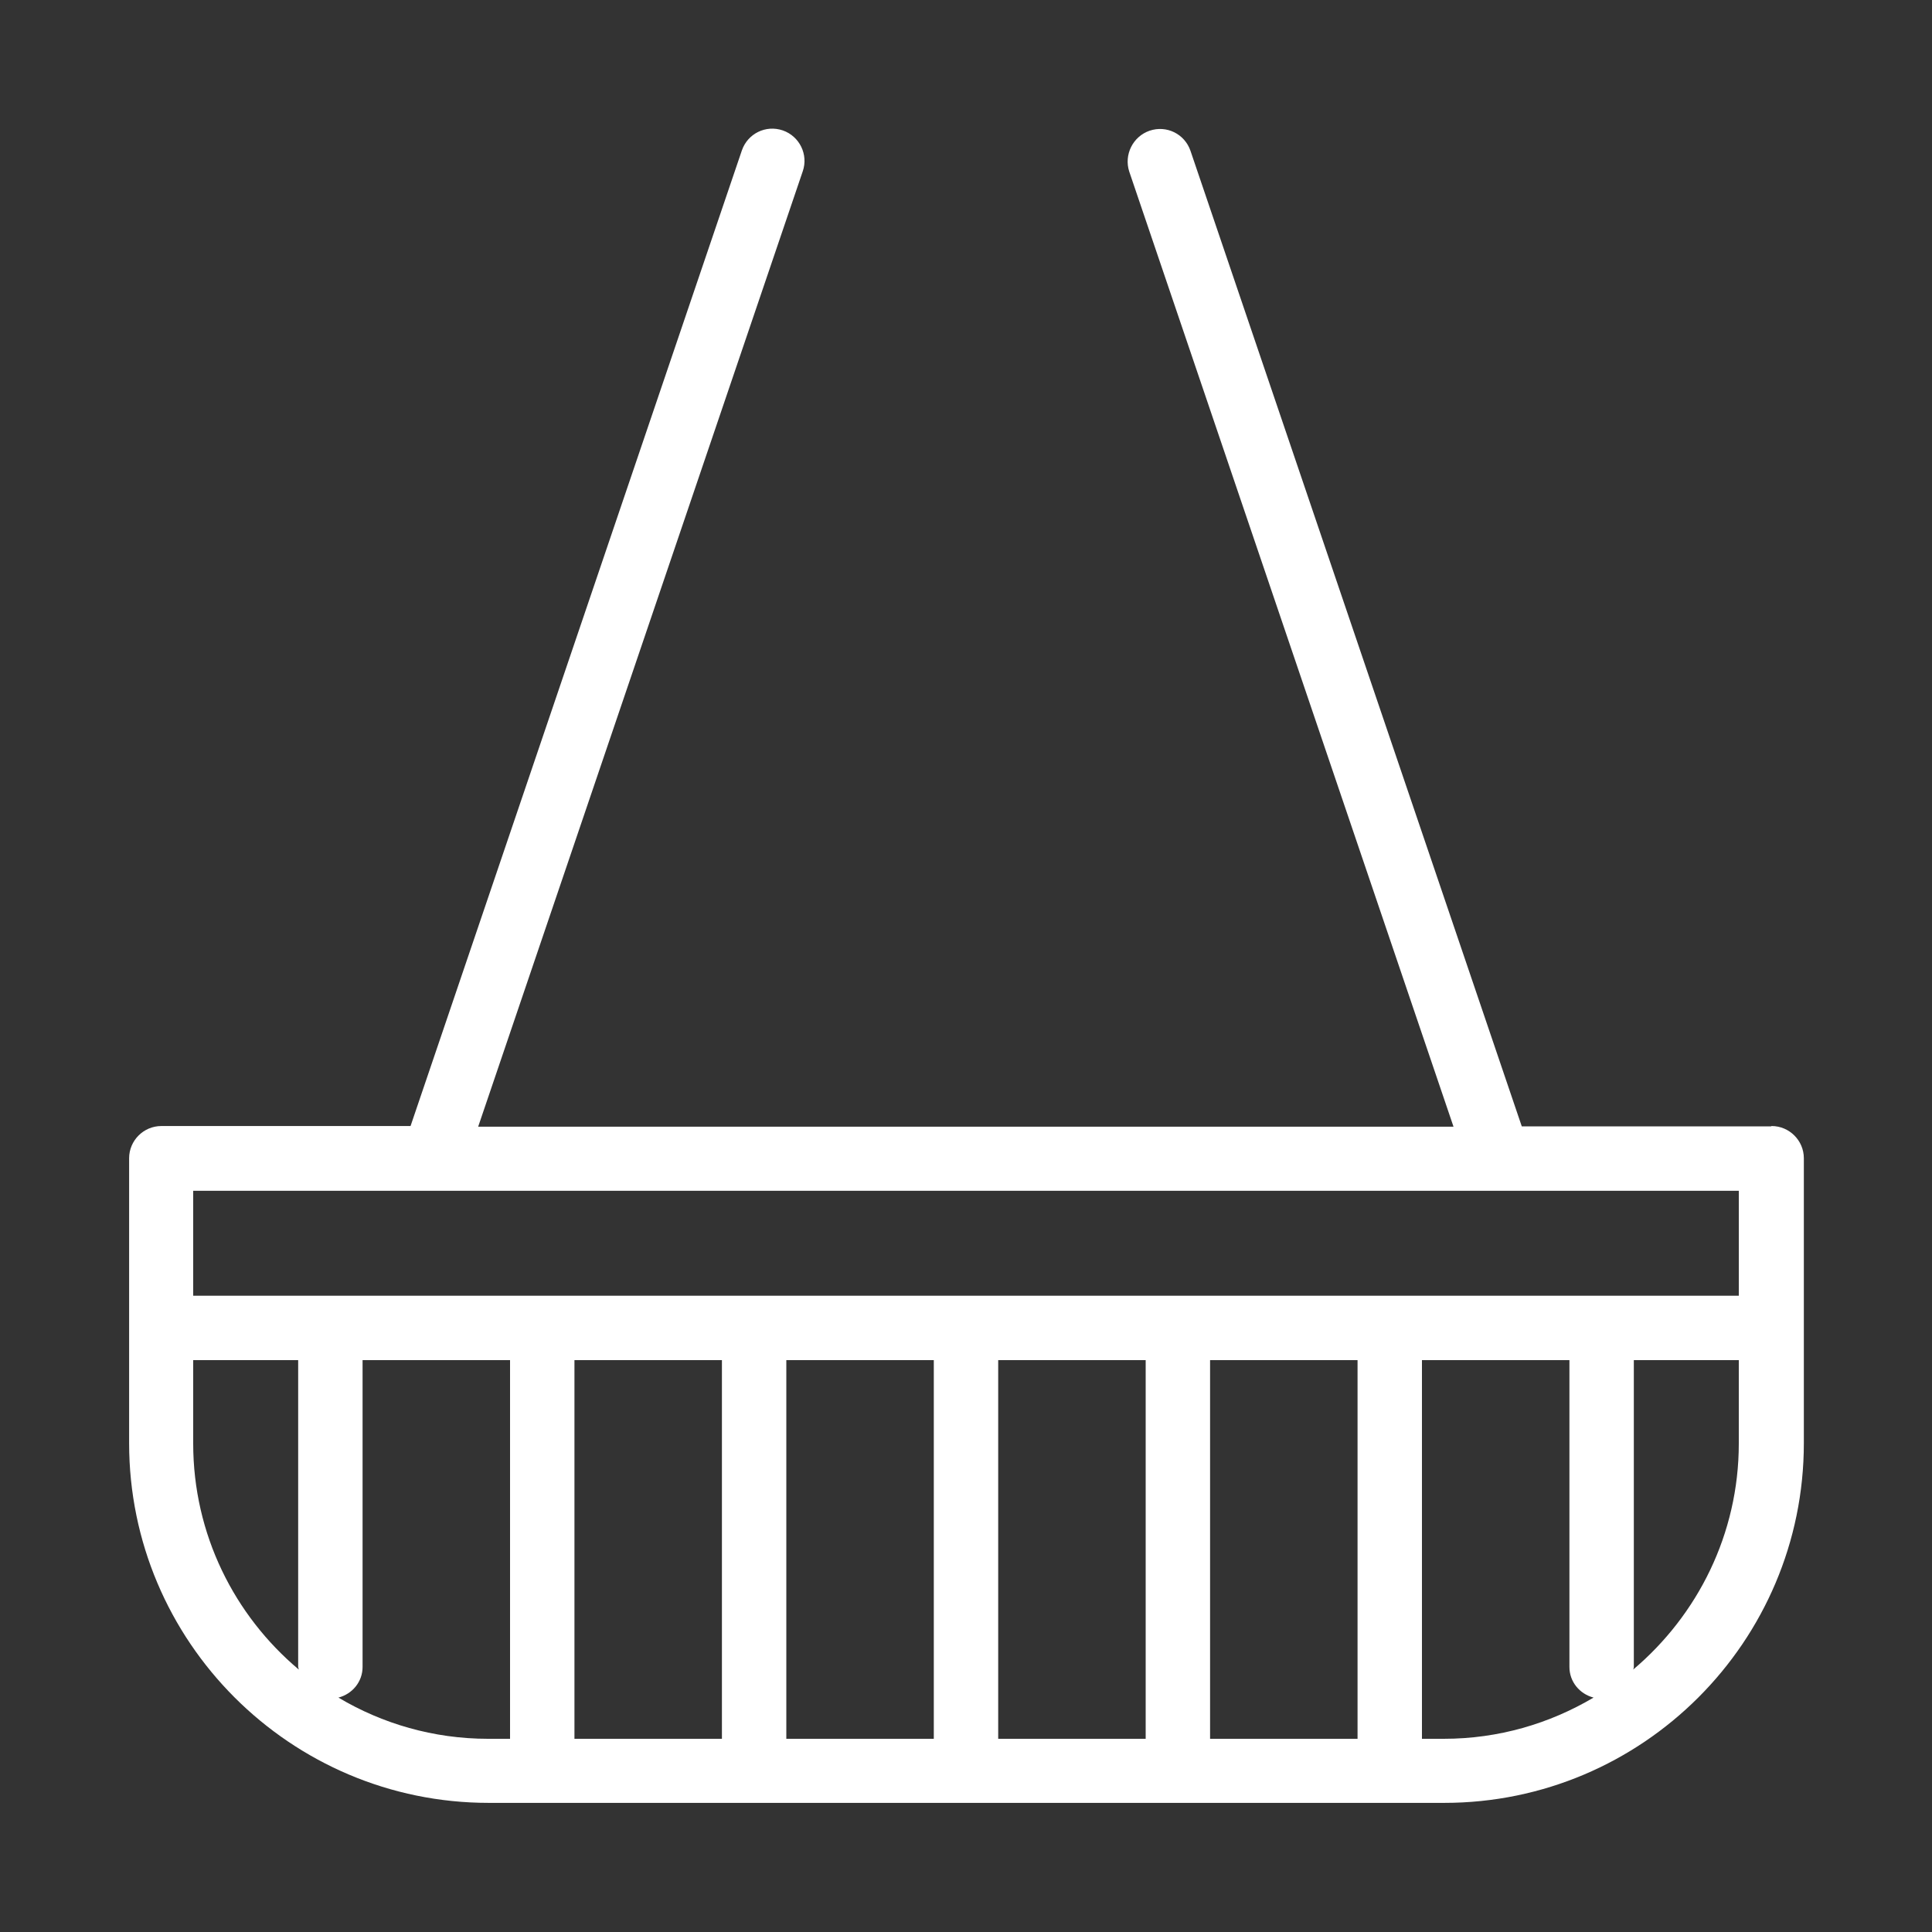 <?xml version="1.0" encoding="UTF-8"?>
<svg xmlns="http://www.w3.org/2000/svg" version="1.1" viewBox="0 0 60 60">
  <rect x="0" y="0" width="60" height="60" fill="#333333" stroke="none"/>
  <defs>
    <style>
      .cls-1 {
        fill: #fff;
      }
    </style>
  </defs>
  <!-- Generator: Adobe Illustrator 28.7.4, SVG Export Plug-In . SVG Version: 1.2.0 Build 166)  -->
  <g>
    <g id="Warstwa_1">
      <path class="cls-1" d="M55,34.98h-7.74l-10.29-30.3c-.18-.52-.74-.8-1.27-.62-.52.18-.8.75-.63,1.27l10.07,29.66H14.85L24.93,5.32c.18-.52-.1-1.09-.62-1.27-.53-.18-1.09.1-1.27.62l-10.29,30.3h-7.74c-.55,0-1,.45-1,1v8.85c0,6.16,5.01,11.17,11.17,11.17h29.67c6.16,0,11.17-5.01,11.17-11.17v-8.85c0-.55-.45-1-1-1ZM54,36.98v3.26H6v-3.26h48ZM22.42,42.24v11.76h-4.58v-11.76h4.58ZM24.42,42.24h4.58v11.76h-4.58v-11.76ZM31,42.24h4.58v11.76h-4.58v-11.76ZM37.58,42.24h4.58v11.76h-4.58v-11.76ZM6,44.83v-2.59h3.26v9.53s.01.05.02.08c-2-1.68-3.28-4.2-3.28-7.02ZM10.51,52.72c.43-.11.75-.49.75-.95v-9.53h4.58v11.76h-.68c-1.7,0-3.29-.47-4.65-1.28ZM44.16,54v-11.76h4.58v9.53c0,.46.32.84.75.95-1.37.81-2.95,1.28-4.65,1.28h-.67ZM50.72,51.85s.02-.05.02-.08v-9.53h3.26v2.59c0,2.81-1.28,5.33-3.28,7.02Z"/>
    </g>
  </g>
</svg>
